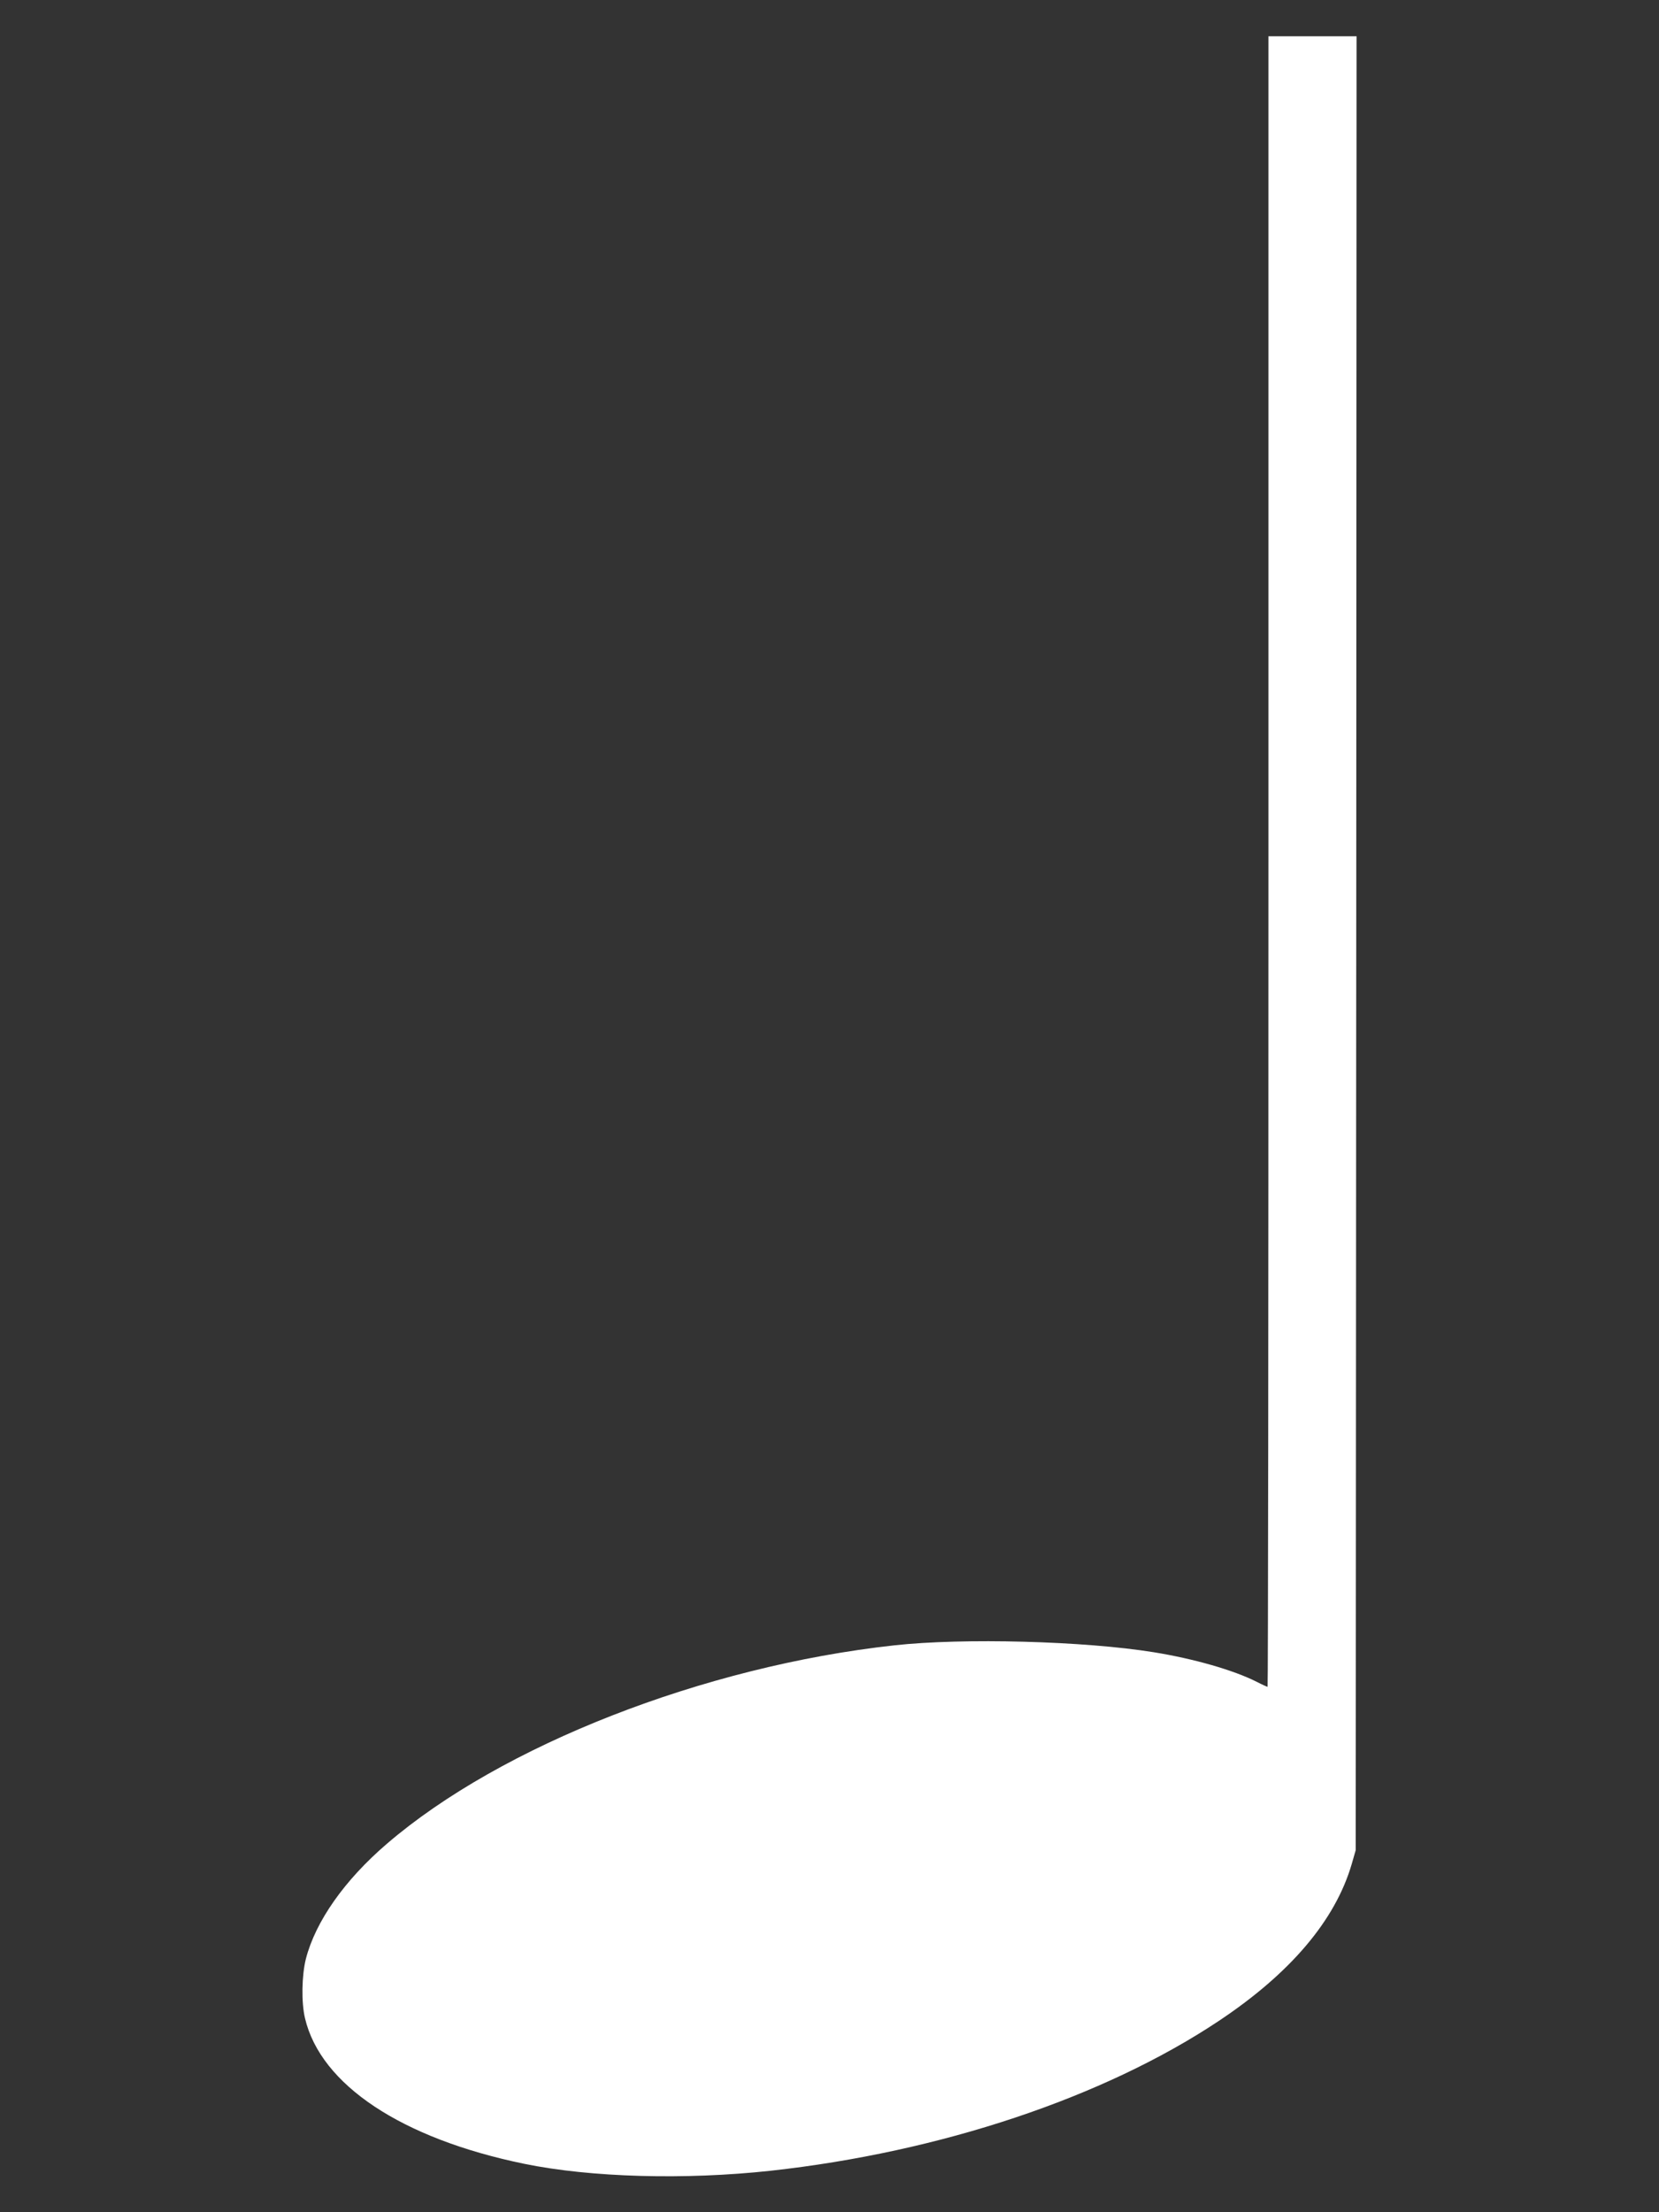 <?xml version="1.0" standalone="no"?>
<!DOCTYPE svg PUBLIC "-//W3C//DTD SVG 20010904//EN"
 "http://www.w3.org/TR/2001/REC-SVG-20010904/DTD/svg10.dtd">
<svg version="1.0" xmlns="http://www.w3.org/2000/svg"
 width="960pt" height="1280pt" viewBox="0 0 960 1280"
 preserveAspectRatio="xMidYMid meet">
<rect x="0" y="0" width="960" height="1280" fill="#333333" stroke="none"/>
<g transform="translate(0,1280) scale(0.1,-0.1)"
fill="#ffffff" stroke="none">
<path d="M7340 7815 c0 -2626 -2 -4775 -5 -4775 -3 0 -32 13 -63 29 -135 68
-362 133 -595 171 -402 65 -1103 84 -1502 40 -1102 -121 -2274 -579 -2936
-1148 -245 -210 -413 -449 -469 -666 -24 -96 -27 -252 -5 -344 91 -385 559
-696 1269 -842 385 -79 930 -94 1426 -40 982 108 1925 423 2590 865 417 277
677 584 772 910 l23 80 3 5248 2 5247 -255 0 -255 0 0 -4775z"/>
</g>
</svg>
